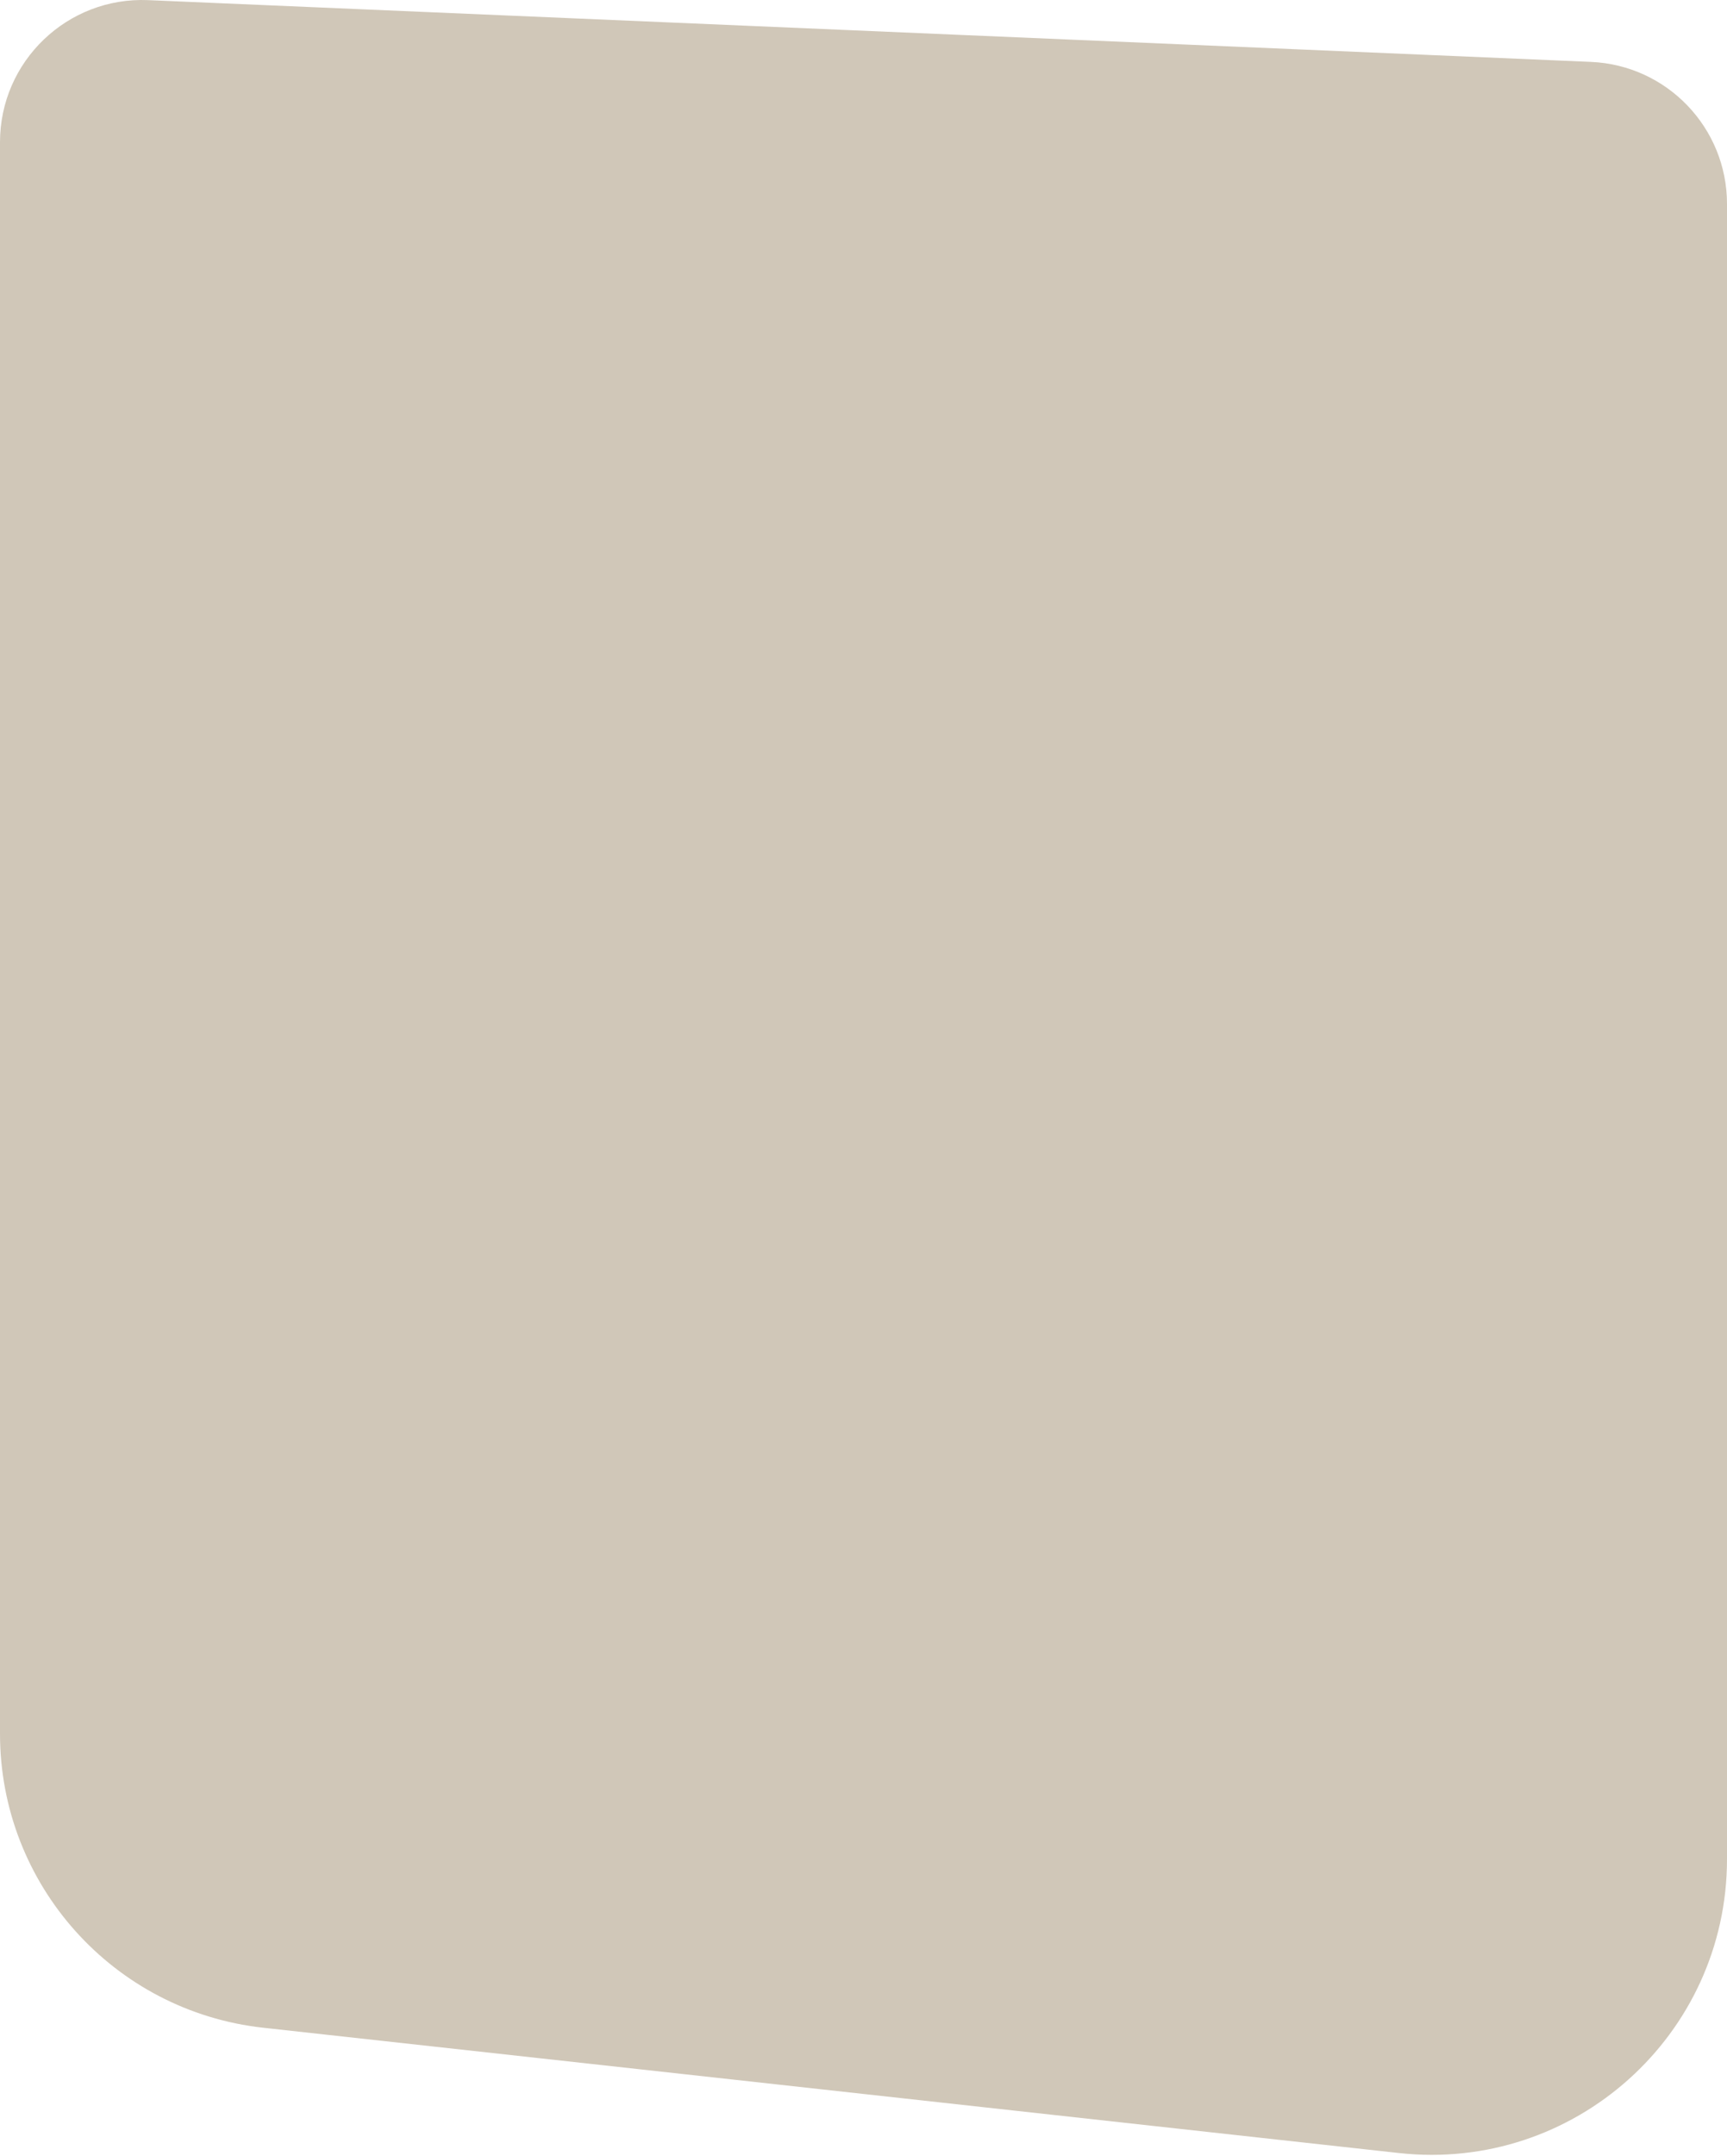 <?xml version="1.0" encoding="UTF-8"?> <svg xmlns="http://www.w3.org/2000/svg" width="1306" height="1630" viewBox="0 0 1306 1630" fill="none"> <path d="M1306 1405.41C1306 1538.6 1190.29 1642.25 1057.9 1627.65L199.077 1532.93C85.766 1520.43 0 1424.69 0 1310.69V107.494C0 46.322 50.976 -2.518 112.091 0.097L1203.1 46.793C1260.63 49.255 1306 96.609 1306 154.189L1306 1405.41Z" fill="#D0C7B8"></path> </svg> 